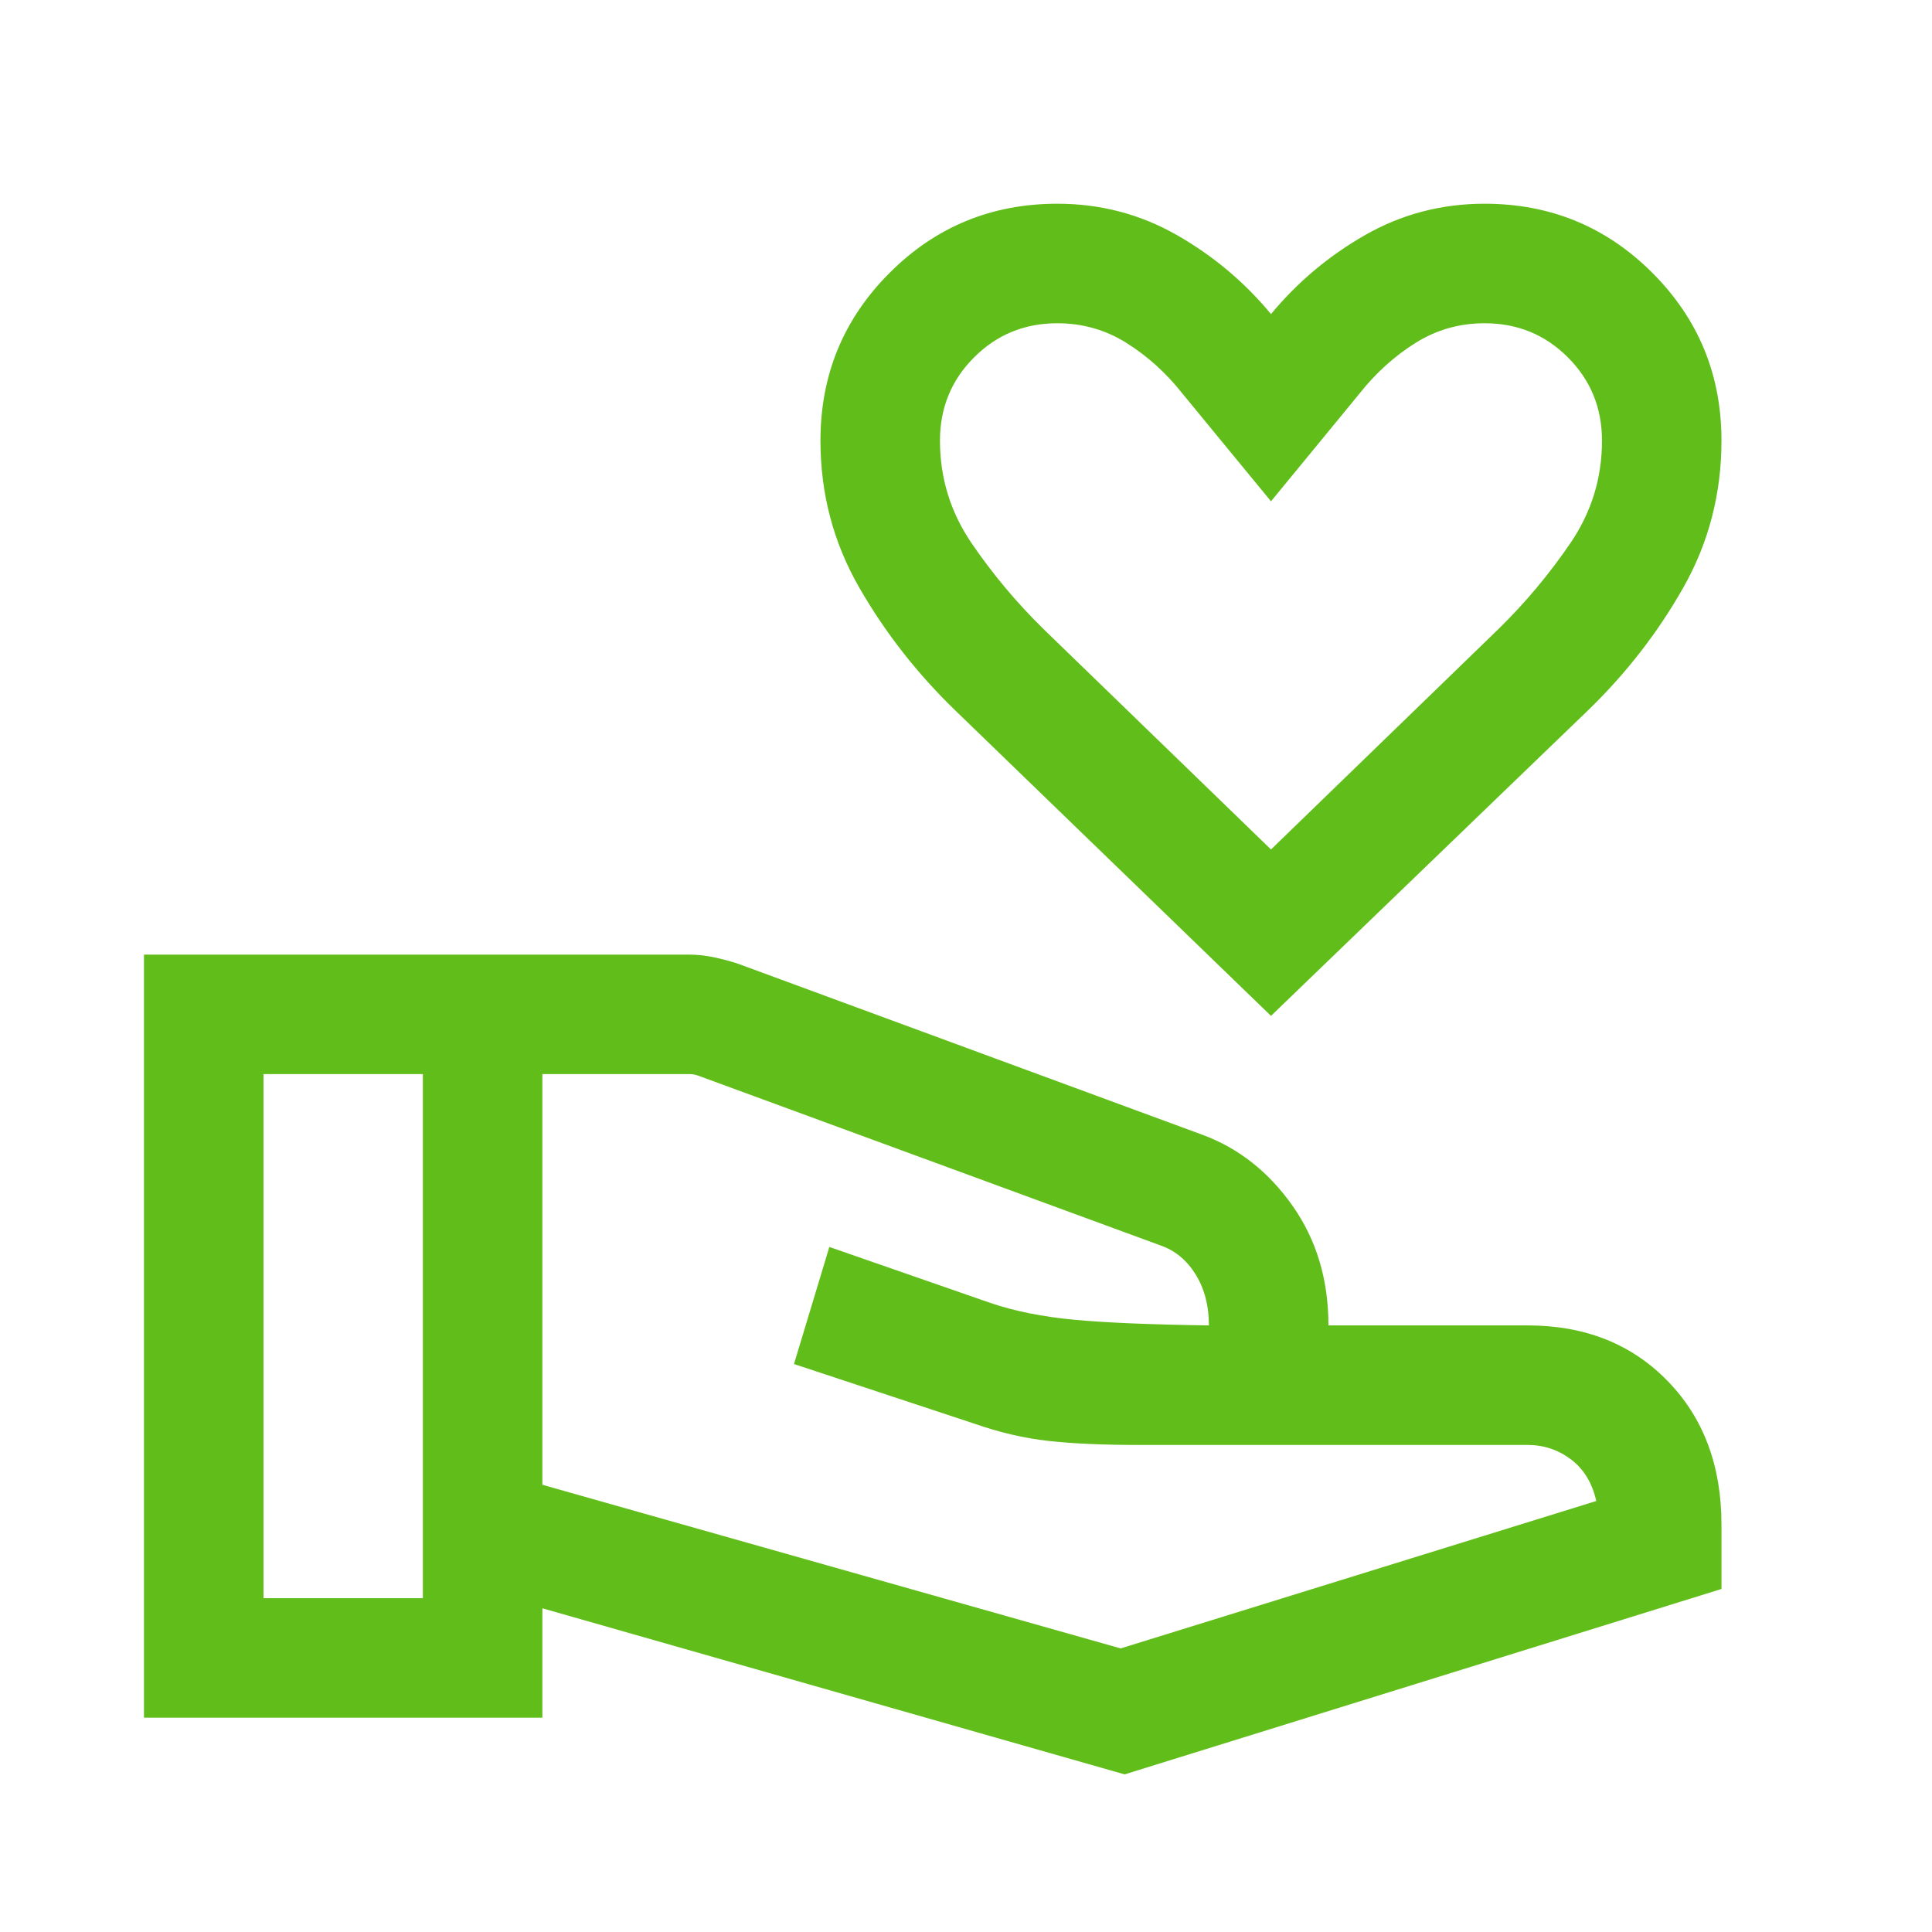 <svg xmlns="http://www.w3.org/2000/svg" width="60" height="60" viewBox="0 0 60 60" fill="none"><mask id="mask0_266_338" style="mask-type:alpha" maskUnits="userSpaceOnUse" x="0" y="0" width="60" height="60"><rect x="0.26" y="0.141" width="59.39" height="59.39" fill="#D9D9D9"></rect></mask><g mask="url(#mask0_266_338)"><path d="M39.472 31.549L29.678 22.074C28.495 20.932 27.499 19.661 26.692 18.261C25.884 16.86 25.48 15.335 25.48 13.684C25.48 11.641 26.196 9.904 27.627 8.474C29.057 7.043 30.794 6.327 32.837 6.327C34.173 6.327 35.407 6.65 36.538 7.294C37.669 7.938 38.647 8.758 39.472 9.754C40.297 8.758 41.275 7.938 42.405 7.294C43.536 6.65 44.77 6.327 46.105 6.327C48.149 6.327 49.886 7.043 51.316 8.474C52.747 9.904 53.462 11.641 53.462 13.684C53.462 15.335 53.065 16.86 52.27 18.261C51.475 19.661 50.486 20.932 49.303 22.074L39.472 31.549ZM39.472 26.381L46.548 19.524C47.379 18.708 48.12 17.822 48.772 16.864C49.425 15.905 49.751 14.846 49.751 13.684C49.751 12.666 49.398 11.804 48.691 11.098C47.986 10.392 47.124 10.039 46.105 10.039C45.322 10.039 44.605 10.244 43.954 10.653C43.304 11.063 42.73 11.581 42.231 12.21L39.472 15.569L36.711 12.21C36.213 11.581 35.639 11.063 34.988 10.653C34.338 10.244 33.621 10.039 32.837 10.039C31.819 10.039 30.957 10.392 30.252 11.098C29.545 11.804 29.192 12.666 29.192 13.684C29.192 14.846 29.518 15.905 30.17 16.864C30.823 17.822 31.564 18.708 32.395 19.524L39.472 26.381ZM16.844 46.111L34.803 51.193L49.574 46.615C49.448 46.054 49.186 45.623 48.789 45.324C48.392 45.024 47.943 44.874 47.442 44.874H35.324C34.244 44.874 33.327 44.833 32.571 44.75C31.816 44.668 31.04 44.487 30.244 44.208L24.658 42.361L25.756 38.725L30.767 40.467C31.516 40.721 32.381 40.894 33.361 40.986C34.342 41.078 35.736 41.136 37.544 41.162C37.544 40.55 37.406 40.021 37.13 39.577C36.854 39.133 36.491 38.833 36.04 38.678L21.683 33.405C21.635 33.389 21.592 33.377 21.552 33.37C21.512 33.361 21.469 33.357 21.422 33.357H16.844V46.111ZM4.471 53.344V29.646H21.393C21.653 29.646 21.916 29.674 22.183 29.731C22.449 29.789 22.697 29.855 22.925 29.931L37.344 35.242C38.467 35.658 39.4 36.393 40.142 37.448C40.885 38.503 41.256 39.741 41.256 41.162H47.442C49.219 41.162 50.666 41.736 51.785 42.883C52.903 44.029 53.462 45.518 53.462 47.349V49.347L34.926 55.105L16.844 49.947V53.344H4.471ZM8.183 49.633H13.132V33.357H8.183V49.633Z" fill="#61BE1A"></path></g></svg>